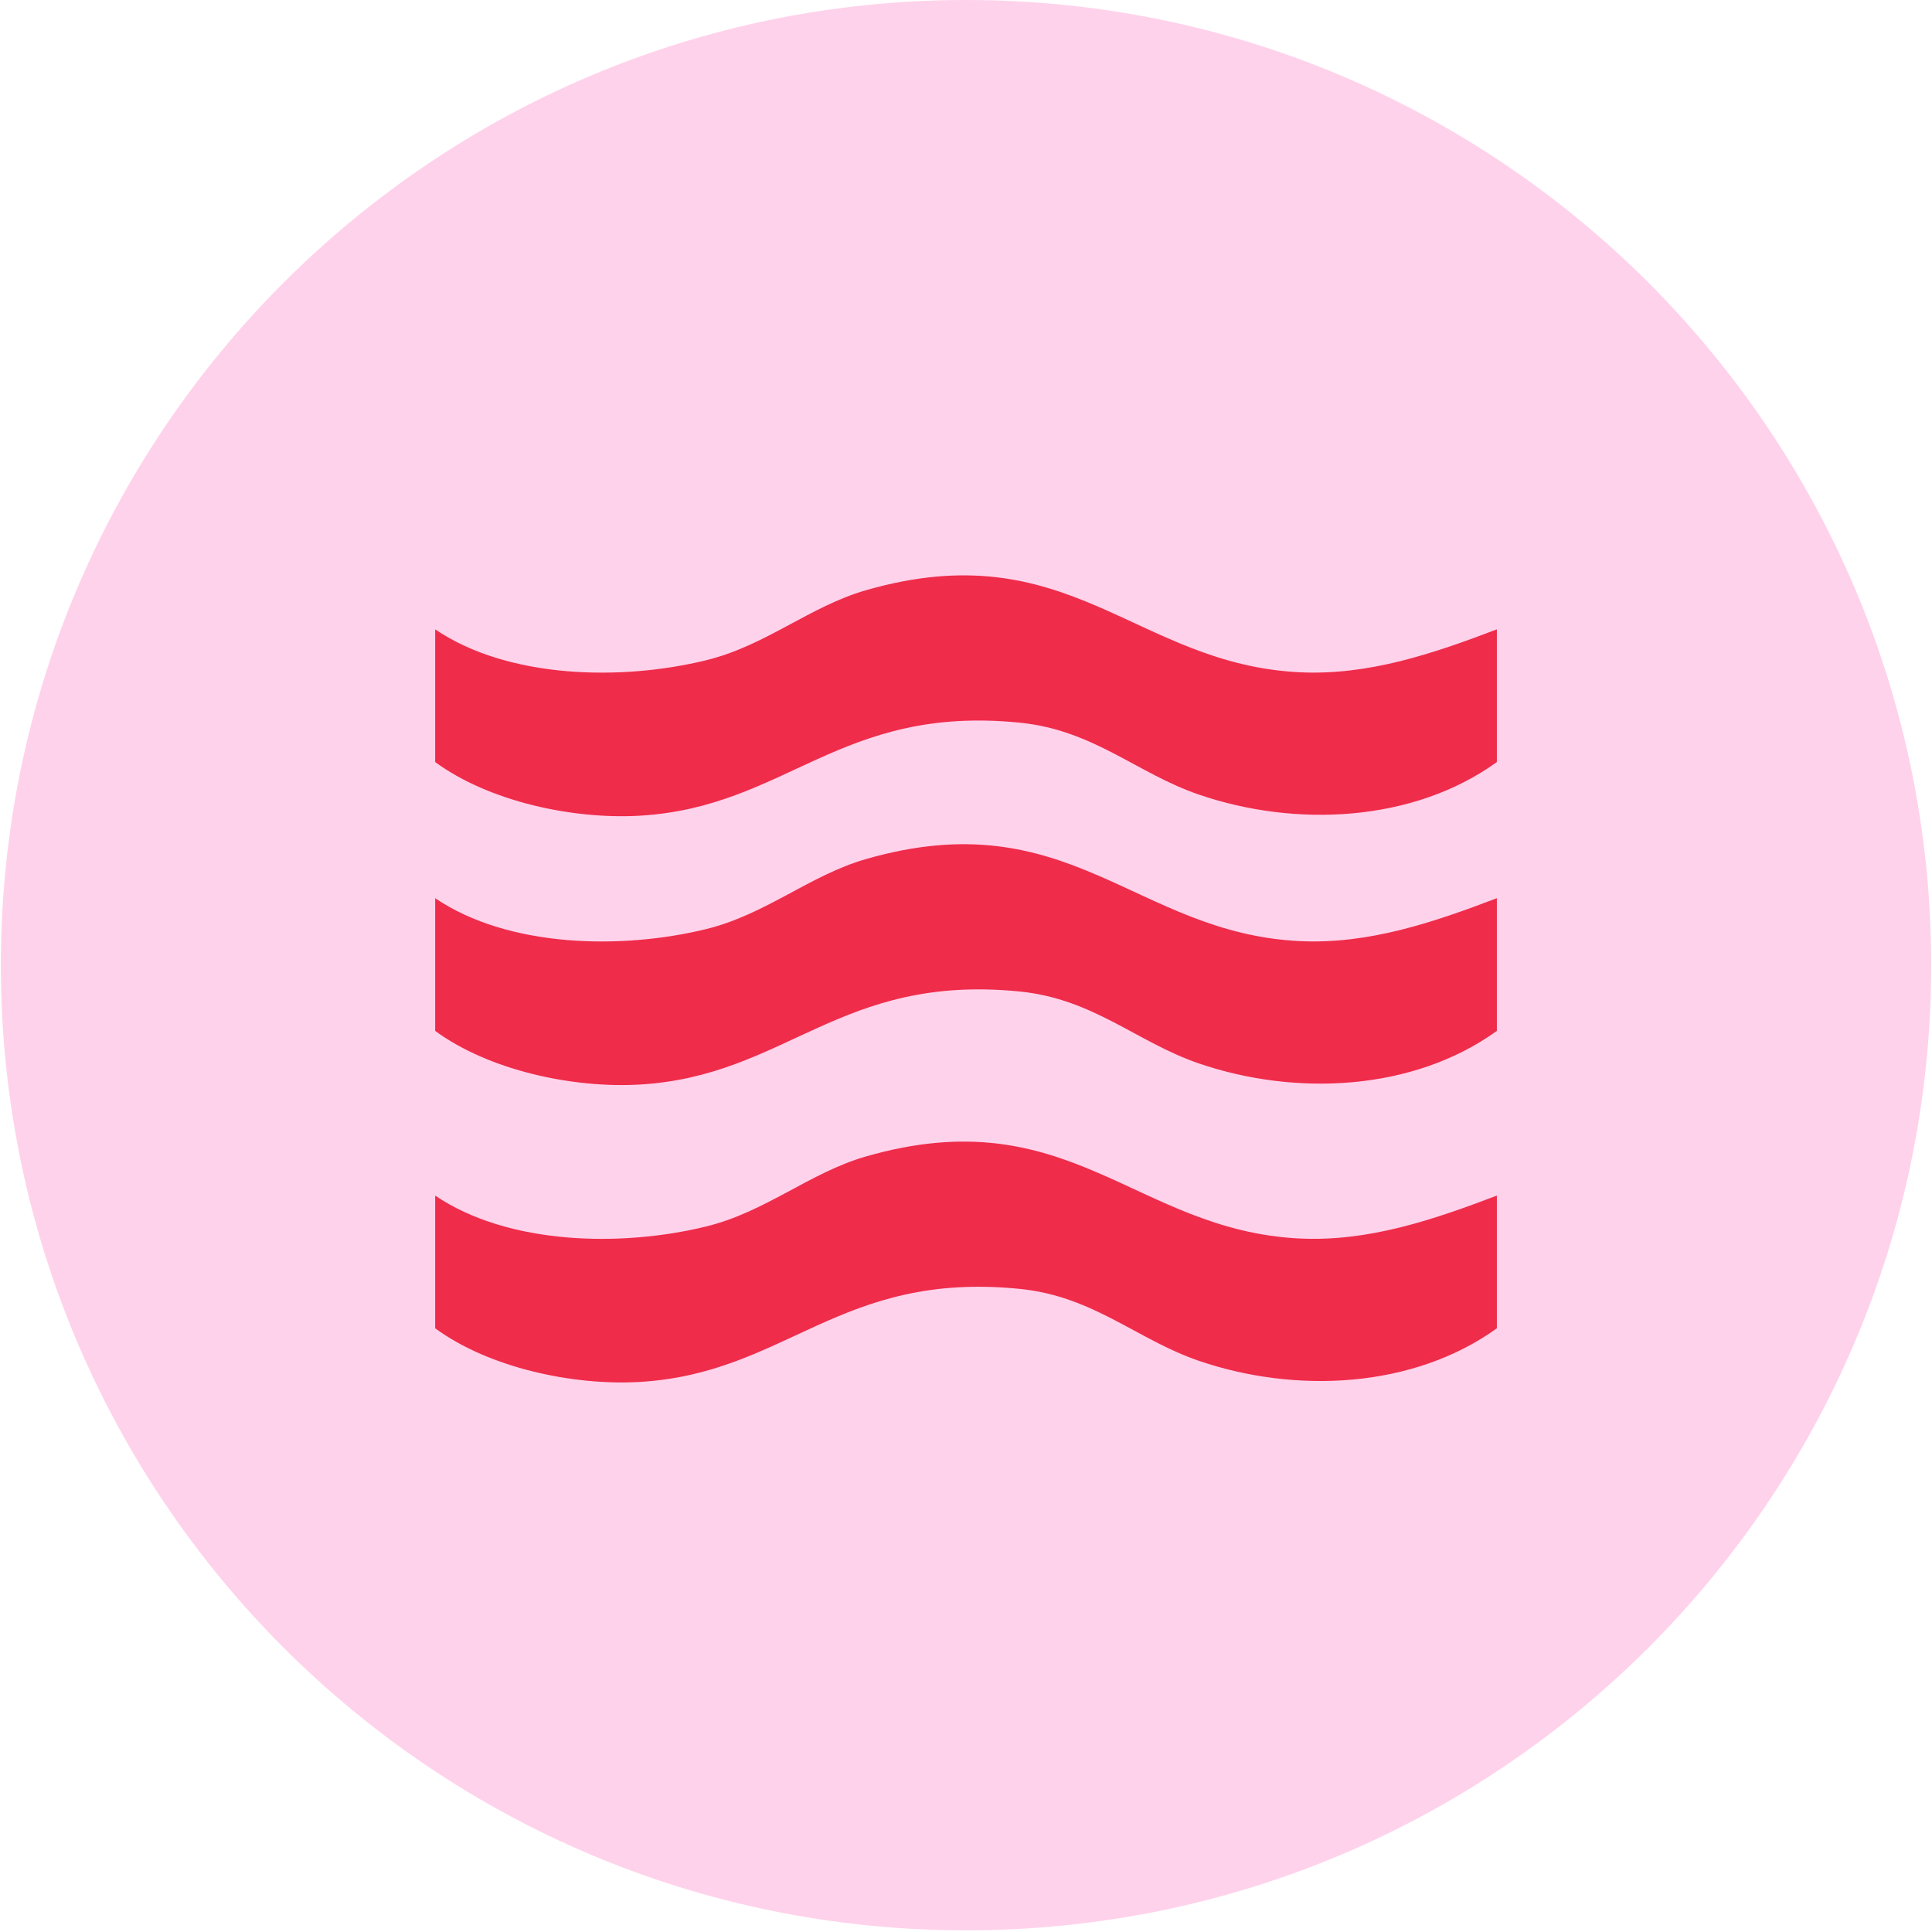 <svg width="968" height="968" viewBox="0 0 968 968" fill="none" xmlns="http://www.w3.org/2000/svg">
<g clip-path="url(#clip0_100_807)">
<path d="M484.009 967.16C751.083 967.16 967.589 750.654 967.589 483.58C967.589 216.506 751.083 0 484.009 0C216.935 0 0.429 216.506 0.429 483.58C0.429 750.654 216.935 967.16 484.009 967.16Z" fill="#FFD2EB"/>
<path d="M749.989 315.32V381.81C707.939 412.1 648.999 414.64 600.689 398.12C569.589 387.48 547.949 365.78 510.939 362.08C420.509 353.04 394.139 404.45 320.439 408.7C287.219 410.62 245.149 401.69 218.039 381.82V315.33C254.689 340.16 311.559 341.19 353.899 330.78C383.819 323.43 405.709 303.83 433.859 295.73C535.779 266.4 568.639 332.83 651.199 336.83C685.839 338.51 718.389 327.35 749.989 315.33V315.32Z" fill="#EF2C4A"/>
<path d="M749.989 450.02V516.51C707.939 546.8 648.999 549.34 600.689 532.82C569.589 522.18 547.949 500.48 510.939 496.78C420.509 487.74 394.139 539.15 320.439 543.4C287.219 545.32 245.149 536.39 218.039 516.52V450.03C254.689 474.86 311.559 475.89 353.899 465.48C383.819 458.13 405.709 438.53 433.859 430.43C535.779 401.1 568.639 467.53 651.199 471.53C685.839 473.21 718.389 462.05 749.989 450.03V450.02Z" fill="#EF2C4A"/>
<path d="M749.989 599.02V665.51C707.939 695.8 648.999 698.34 600.689 681.82C569.589 671.18 547.949 649.48 510.939 645.78C420.509 636.74 394.139 688.15 320.439 692.4C287.219 694.32 245.149 685.39 218.039 665.52V599.03C254.689 623.86 311.559 624.89 353.899 614.48C383.819 607.13 405.709 587.53 433.859 579.43C535.779 550.1 568.639 616.53 651.199 620.53C685.839 622.21 718.389 611.05 749.989 599.03V599.02Z" fill="#EF2C4A"/>
</g>
<defs>
<clipPath id="clip0_100_807">
<rect width="967.17" height="967.17" fill="white" transform="translate(0.429)"/>
</clipPath>
</defs>
</svg>
